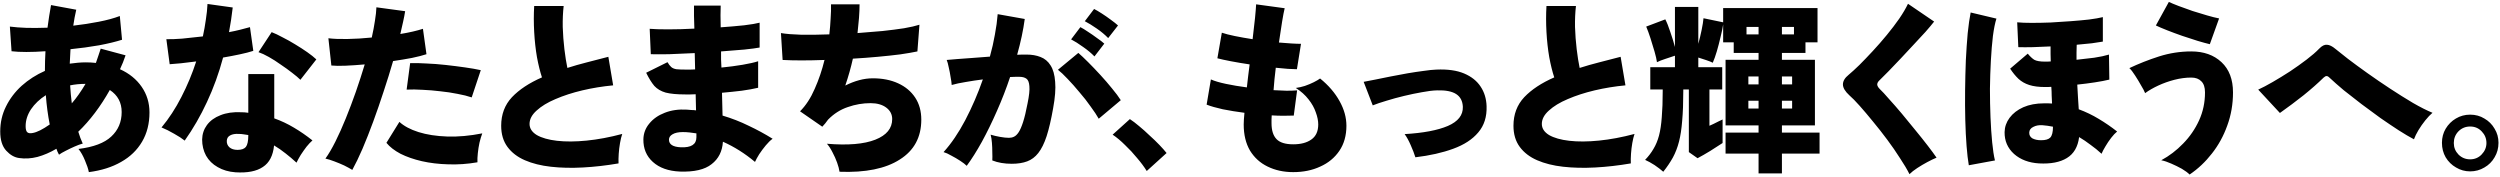 <svg width="863" height="61" viewBox="0 0 863 61" fill="none" xmlns="http://www.w3.org/2000/svg">
<path d="M30.672 59.416C30.459 58.307 30.011 56.963 29.328 55.384C28.688 53.805 27.941 52.483 27.088 51.416C32.293 50.776 36.069 49.347 38.416 47.128C40.805 44.909 42 42.093 42 38.68C42 35.395 40.635 32.856 37.904 31.064C36.325 33.88 34.619 36.504 32.784 38.936C30.949 41.368 29.029 43.544 27.024 45.464C27.237 46.147 27.472 46.851 27.728 47.576C27.984 48.259 28.261 48.92 28.56 49.56C27.749 49.773 26.811 50.115 25.744 50.584C24.677 51.053 23.653 51.544 22.672 52.056C21.733 52.525 20.965 52.973 20.368 53.4C20.197 53.059 20.027 52.717 19.856 52.376C19.728 52.035 19.6 51.693 19.472 51.352C17.296 52.632 15.12 53.571 12.944 54.168C10.768 54.723 8.656 54.851 6.608 54.552C4.987 54.339 3.493 53.485 2.128 51.992C0.763 50.499 0.08 48.301 0.08 45.4C0.08 42.285 0.741 39.405 2.064 36.76C3.387 34.072 5.2 31.683 7.504 29.592C9.851 27.501 12.517 25.795 15.504 24.472C15.504 22.168 15.568 19.907 15.696 17.688C13.349 17.859 11.152 17.944 9.104 17.944C7.056 17.944 5.349 17.859 3.984 17.688L3.408 9.176C5.029 9.389 6.971 9.539 9.232 9.624C11.493 9.667 13.883 9.645 16.4 9.56C16.613 8.152 16.805 6.808 16.976 5.528C17.189 4.205 17.403 2.947 17.616 1.752L26.32 3.352C26.149 4.248 25.957 5.165 25.744 6.104C25.573 7 25.424 7.917 25.296 8.856C28.325 8.515 31.248 8.067 34.064 7.512C36.923 6.957 39.355 6.296 41.36 5.528L42.128 13.72C39.995 14.403 37.349 15.043 34.192 15.64C31.035 16.195 27.749 16.643 24.336 16.984C24.293 17.795 24.251 18.627 24.208 19.48C24.165 20.291 24.123 21.123 24.08 21.976C24.976 21.848 25.893 21.741 26.832 21.656C27.771 21.571 28.709 21.528 29.648 21.528C30.8 21.528 31.952 21.592 33.104 21.72C33.403 20.909 33.68 20.099 33.936 19.288C34.235 18.477 34.512 17.645 34.768 16.792L43.344 19.096C42.789 20.76 42.149 22.36 41.424 23.896C44.624 25.347 47.12 27.373 48.912 29.976C50.704 32.579 51.6 35.523 51.6 38.808C51.6 42.648 50.747 46.019 49.04 48.92C47.333 51.821 44.923 54.147 41.808 55.896C38.693 57.688 34.981 58.861 30.672 59.416ZM11.28 45.912C12.773 45.656 14.736 44.675 17.168 42.968C16.528 39.725 16.08 36.355 15.824 32.856C13.691 34.221 11.984 35.843 10.704 37.72C9.467 39.597 8.848 41.539 8.848 43.544C8.848 44.611 9.04 45.315 9.424 45.656C9.808 45.997 10.427 46.083 11.28 45.912ZM24.784 35.672C25.637 34.691 26.448 33.645 27.216 32.536C28.027 31.384 28.795 30.189 29.52 28.952C28.581 28.952 27.664 28.995 26.768 29.08C25.915 29.165 25.061 29.293 24.208 29.464C24.336 31.555 24.528 33.624 24.784 35.672ZM81.296 59.48C78.949 59.309 76.901 58.712 75.152 57.688C73.403 56.707 72.059 55.384 71.12 53.72C70.224 52.056 69.776 50.2 69.776 48.152C69.819 46.275 70.373 44.611 71.44 43.16C72.549 41.667 74.107 40.536 76.112 39.768C78.117 38.957 80.485 38.616 83.216 38.744C84.069 38.744 84.901 38.808 85.712 38.936V25.56H94.672V40.856C97.061 41.709 99.323 42.776 101.456 44.056C103.632 45.336 105.765 46.808 107.856 48.472C107.216 49.027 106.533 49.752 105.808 50.648C105.125 51.544 104.464 52.483 103.824 53.464C103.227 54.445 102.736 55.341 102.352 56.152C101.157 55.043 99.899 53.976 98.576 52.952C97.296 51.928 95.973 51.011 94.608 50.2C94.267 53.699 92.987 56.173 90.768 57.624C88.592 59.117 85.435 59.736 81.296 59.48ZM63.76 48.536C62.864 47.811 61.648 47.021 60.112 46.168C58.576 45.272 57.125 44.547 55.76 43.992C58.32 40.92 60.603 37.421 62.608 33.496C64.656 29.528 66.363 25.432 67.728 21.208C65.765 21.464 63.995 21.677 62.416 21.848C60.837 21.976 59.557 22.083 58.576 22.168L57.424 13.528C58.832 13.571 60.645 13.507 62.864 13.336C65.125 13.123 67.515 12.867 70.032 12.568C70.459 10.605 70.8 8.685 71.056 6.808C71.355 4.931 71.547 3.117 71.632 1.368L80.336 2.584C80.165 4.035 79.973 5.485 79.76 6.936C79.547 8.344 79.312 9.731 79.056 11.096C80.421 10.84 81.701 10.563 82.896 10.264C84.133 9.965 85.264 9.667 86.288 9.368L87.44 17.56C86.117 17.987 84.539 18.392 82.704 18.776C80.912 19.16 79.013 19.523 77.008 19.864C75.557 25.283 73.701 30.403 71.44 35.224C69.221 40.003 66.661 44.44 63.76 48.536ZM103.696 27.544C103.013 26.861 102.053 26.051 100.816 25.112C99.621 24.173 98.32 23.235 96.912 22.296C95.547 21.315 94.181 20.44 92.816 19.672C91.451 18.904 90.256 18.349 89.232 18.008L93.776 11.096C94.885 11.523 96.144 12.12 97.552 12.888C99.003 13.613 100.453 14.424 101.904 15.32C103.397 16.216 104.784 17.112 106.064 18.008C107.344 18.904 108.389 19.736 109.2 20.504L103.696 27.544ZM82 51.736C83.365 51.736 84.325 51.395 84.88 50.712C85.435 49.987 85.712 48.664 85.712 46.744V46.616C85.157 46.531 84.603 46.445 84.048 46.36C83.536 46.275 83.003 46.232 82.448 46.232C81.211 46.147 80.208 46.317 79.44 46.744C78.715 47.128 78.331 47.747 78.288 48.6C78.245 49.496 78.544 50.243 79.184 50.84C79.867 51.437 80.805 51.736 82 51.736ZM121.616 58.648C120.848 58.179 119.909 57.667 118.8 57.112C117.691 56.6 116.56 56.131 115.408 55.704C114.299 55.277 113.275 54.957 112.336 54.744C113.445 53.208 114.597 51.245 115.792 48.856C116.987 46.467 118.181 43.8 119.376 40.856C120.571 37.912 121.723 34.861 122.832 31.704C123.941 28.504 124.965 25.347 125.904 22.232C123.557 22.445 121.36 22.595 119.312 22.68C117.307 22.765 115.664 22.744 114.384 22.616L113.36 13.208C115.067 13.421 117.243 13.507 119.888 13.464C122.576 13.421 125.392 13.251 128.336 12.952C128.805 10.861 129.168 8.941 129.424 7.192C129.723 5.4 129.893 3.843 129.936 2.52L139.856 3.864C139.685 4.973 139.451 6.189 139.152 7.512C138.853 8.835 138.533 10.243 138.192 11.736C141.307 11.224 143.909 10.627 146 9.944L147.216 18.712C145.936 19.139 144.272 19.565 142.224 19.992C140.219 20.376 138.043 20.739 135.696 21.08C134.715 24.493 133.627 27.992 132.432 31.576C131.28 35.117 130.085 38.573 128.848 41.944C127.611 45.315 126.373 48.451 125.136 51.352C123.899 54.211 122.725 56.643 121.616 58.648ZM164.816 56.024C161.36 56.621 157.989 56.856 154.704 56.728C151.461 56.643 148.432 56.28 145.616 55.64C142.843 55 140.389 54.147 138.256 53.08C136.165 51.971 134.544 50.712 133.392 49.304L137.872 42.072C139.451 43.523 141.648 44.696 144.464 45.592C147.323 46.488 150.629 47 154.384 47.128C158.139 47.256 162.171 46.893 166.48 46.04C166.139 46.936 165.819 48.003 165.52 49.24C165.264 50.435 165.072 51.651 164.944 52.888C164.816 54.083 164.773 55.128 164.816 56.024ZM162.832 33.624C161.467 33.155 159.845 32.749 157.968 32.408C156.091 32.024 154.107 31.725 152.016 31.512C149.925 31.256 147.877 31.085 145.872 31C143.867 30.872 142.032 30.851 140.368 30.936L141.584 21.784C143.163 21.741 145.019 21.784 147.152 21.912C149.328 21.997 151.568 22.168 153.872 22.424C156.176 22.68 158.373 22.957 160.464 23.256C162.597 23.555 164.432 23.875 165.968 24.216L162.832 33.624ZM213.52 56.408C209.296 57.133 205.2 57.603 201.232 57.816C197.264 58.029 193.573 57.944 190.16 57.56C186.747 57.176 183.76 56.429 181.2 55.32C178.64 54.211 176.635 52.675 175.184 50.712C173.733 48.749 173.008 46.317 173.008 43.416C173.008 39.491 174.245 36.205 176.72 33.56C179.237 30.915 182.693 28.632 187.088 26.712C186.448 24.792 185.872 22.467 185.36 19.736C184.891 17.005 184.571 14.104 184.4 11.032C184.229 7.96 184.229 4.973 184.4 2.072H194.576C194.32 4.291 194.213 6.701 194.256 9.304C194.341 11.907 194.533 14.467 194.832 16.984C195.131 19.459 195.472 21.613 195.856 23.448C197.989 22.765 200.229 22.125 202.576 21.528C204.965 20.888 207.44 20.248 210 19.608L211.664 29.464C208.037 29.805 204.496 30.381 201.04 31.192C197.627 32.003 194.533 33.005 191.76 34.2C189.029 35.352 186.853 36.675 185.232 38.168C183.611 39.619 182.8 41.155 182.8 42.776C182.8 44.312 183.632 45.592 185.296 46.616C187.003 47.597 189.328 48.259 192.272 48.6C195.259 48.941 198.672 48.92 202.512 48.536C206.395 48.152 210.491 47.384 214.8 46.232C214.501 47.085 214.245 48.131 214.032 49.368C213.819 50.605 213.669 51.843 213.584 53.08C213.499 54.317 213.477 55.427 213.52 56.408ZM234.704 59.224C230.736 59.053 227.621 57.944 225.36 55.896C223.141 53.891 222.053 51.288 222.096 48.088C222.139 46.04 222.821 44.227 224.144 42.648C225.467 41.027 227.237 39.789 229.456 38.936C231.717 38.04 234.277 37.677 237.136 37.848C237.648 37.891 238.16 37.933 238.672 37.976C239.227 37.976 239.76 38.019 240.272 38.104L240.144 32.536C239.547 32.579 238.949 32.6 238.352 32.6C237.797 32.6 237.221 32.6 236.624 32.6C233.723 32.6 231.44 32.387 229.776 31.96C228.155 31.491 226.853 30.723 225.872 29.656C224.933 28.547 223.995 27.032 223.056 25.112L230.416 21.464C230.843 22.189 231.269 22.744 231.696 23.128C232.123 23.512 232.72 23.768 233.488 23.896C234.299 23.981 235.408 24.024 236.816 24.024C237.328 24.024 237.84 24.024 238.352 24.024C238.864 24.024 239.397 24.003 239.952 23.96L239.824 18.328C236.667 18.499 233.723 18.627 230.992 18.712C228.261 18.755 226.149 18.755 224.656 18.712L224.272 9.944C225.765 10.072 227.899 10.136 230.672 10.136C233.488 10.136 236.496 10.051 239.696 9.88C239.653 8.301 239.611 6.851 239.568 5.528C239.568 4.163 239.568 2.968 239.568 1.944H248.784C248.699 3.907 248.699 6.403 248.784 9.432C251.771 9.219 254.48 8.984 256.912 8.728C259.344 8.429 261.115 8.131 262.224 7.832V16.408C261.115 16.621 259.344 16.856 256.912 17.112C254.523 17.325 251.856 17.539 248.912 17.752C248.912 18.691 248.912 19.629 248.912 20.568C248.955 21.464 248.997 22.381 249.04 23.32C251.643 23.064 254.075 22.744 256.336 22.36C258.597 21.976 260.389 21.571 261.712 21.144V30.296C260.091 30.68 258.192 31.021 256.016 31.32C253.883 31.576 251.621 31.811 249.232 32.024L249.424 39.896C252.581 40.835 255.589 42.008 258.448 43.416C261.349 44.781 264.101 46.275 266.704 47.896C265.936 48.451 265.147 49.219 264.336 50.2C263.525 51.181 262.779 52.184 262.096 53.208C261.456 54.232 260.965 55.128 260.624 55.896C257.168 52.995 253.477 50.669 249.552 48.92C249.339 52.248 248.037 54.829 245.648 56.664C243.301 58.541 239.653 59.395 234.704 59.224ZM234.96 50.84C238.587 51.011 240.4 49.859 240.4 47.384V46.04C239.589 45.912 238.8 45.805 238.032 45.72C237.264 45.635 236.496 45.592 235.728 45.592C234.192 45.592 232.997 45.848 232.144 46.36C231.333 46.829 230.928 47.448 230.928 48.216C230.928 49.837 232.272 50.712 234.96 50.84ZM289.808 59.288C289.68 58.392 289.403 57.347 288.976 56.152C288.549 54.957 288.016 53.763 287.376 52.568C286.779 51.373 286.139 50.392 285.456 49.624C292.709 50.221 298.277 49.752 302.16 48.216C306.043 46.68 307.984 44.312 307.984 41.112C307.984 39.491 307.301 38.168 305.936 37.144C304.571 36.12 302.757 35.608 300.496 35.608C297.851 35.608 295.248 36.056 292.688 36.952C290.128 37.805 287.845 39.256 285.84 41.304C285.541 41.731 285.221 42.157 284.88 42.584C284.539 43.011 284.197 43.395 283.856 43.736L276.176 38.424C278.181 36.419 279.867 33.837 281.232 30.68C282.64 27.523 283.771 24.195 284.624 20.696C278.864 20.909 274.043 20.909 270.16 20.696L269.584 11.416C271.333 11.715 273.68 11.907 276.624 11.992C279.568 12.035 282.789 11.992 286.288 11.864C286.501 9.987 286.651 8.152 286.736 6.36C286.864 4.568 286.907 2.947 286.864 1.496H296.72C296.72 2.904 296.656 4.461 296.528 6.168C296.4 7.832 296.229 9.581 296.016 11.416C299.003 11.203 301.861 10.968 304.592 10.712C307.365 10.413 309.861 10.093 312.08 9.752C314.299 9.368 316.069 8.963 317.392 8.536L316.688 17.752C315.067 18.093 313.083 18.435 310.736 18.776C308.389 19.075 305.808 19.352 302.992 19.608C300.219 19.864 297.36 20.077 294.416 20.248C293.733 23.32 292.859 26.413 291.792 29.528C293.413 28.717 295.013 28.099 296.592 27.672C298.171 27.245 299.749 27.032 301.328 27.032C304.613 27.032 307.515 27.608 310.032 28.76C312.549 29.912 314.512 31.555 315.92 33.688C317.328 35.821 318.032 38.36 318.032 41.304C318.032 47.363 315.557 51.949 310.608 55.064C305.701 58.221 298.768 59.629 289.808 59.288ZM333.712 57.24C333.2 56.728 332.453 56.152 331.472 55.512C330.491 54.872 329.467 54.275 328.4 53.72C327.376 53.123 326.48 52.717 325.712 52.504C328.357 49.603 330.853 45.933 333.2 41.496C335.547 37.016 337.573 32.323 339.28 27.416C337.232 27.672 335.248 27.971 333.328 28.312C331.451 28.611 329.851 28.952 328.528 29.336C328.485 28.611 328.357 27.693 328.144 26.584C327.973 25.432 327.76 24.323 327.504 23.256C327.291 22.147 327.056 21.293 326.8 20.696C327.739 20.611 328.997 20.504 330.576 20.376C332.155 20.248 333.904 20.12 335.824 19.992C337.787 19.821 339.749 19.672 341.712 19.544C342.437 16.941 343.013 14.403 343.44 11.928C343.909 9.453 344.229 7.107 344.4 4.888L353.744 6.552C353.232 10.392 352.357 14.509 351.12 18.904C351.803 18.861 352.4 18.84 352.912 18.84C353.467 18.84 353.957 18.84 354.384 18.84C356.176 18.84 357.776 19.117 359.184 19.672C360.635 20.227 361.787 21.187 362.64 22.552C363.536 23.917 364.069 25.816 364.24 28.248C364.453 30.637 364.219 33.688 363.536 37.4C362.853 41.283 362.107 44.483 361.296 47C360.485 49.475 359.525 51.416 358.416 52.824C357.349 54.189 356.069 55.149 354.576 55.704C353.083 56.259 351.312 56.536 349.264 56.536C346.704 56.536 344.464 56.152 342.544 55.384C342.587 54.573 342.587 53.635 342.544 52.568C342.544 51.459 342.501 50.371 342.416 49.304C342.331 48.195 342.181 47.256 341.968 46.488C342.949 46.787 344.037 47.043 345.232 47.256C346.427 47.469 347.451 47.576 348.304 47.576C348.944 47.576 349.52 47.448 350.032 47.192C350.587 46.936 351.12 46.424 351.632 45.656C352.144 44.888 352.656 43.715 353.168 42.136C353.68 40.557 354.192 38.424 354.704 35.736C355.259 33.048 355.472 31.064 355.344 29.784C355.259 28.461 354.917 27.587 354.32 27.16C353.723 26.733 352.933 26.52 351.952 26.52C351.525 26.52 351.035 26.52 350.48 26.52C349.925 26.52 349.328 26.541 348.688 26.584C347.365 30.552 345.851 34.456 344.144 38.296C342.48 42.093 340.752 45.635 338.96 48.92C337.168 52.163 335.419 54.936 333.712 57.24ZM379.28 40.984C378.64 39.832 377.723 38.445 376.528 36.824C375.376 35.16 374.075 33.496 372.624 31.832C371.216 30.125 369.851 28.589 368.528 27.224C367.205 25.816 366.096 24.771 365.2 24.088L372.24 18.264C373.136 19.032 374.267 20.099 375.632 21.464C376.997 22.829 378.405 24.301 379.856 25.88C381.307 27.459 382.651 29.016 383.888 30.552C385.168 32.088 386.171 33.432 386.896 34.584L379.28 40.984ZM377.808 19.48C376.741 18.371 375.44 17.283 373.904 16.216C372.368 15.107 370.981 14.232 369.744 13.592L372.944 9.368C373.627 9.709 374.501 10.243 375.568 10.968C376.635 11.651 377.68 12.376 378.704 13.144C379.771 13.869 380.603 14.509 381.2 15.064L377.808 19.48ZM382.544 13.144C381.477 12.035 380.176 10.947 378.64 9.88C377.104 8.813 375.717 7.96 374.48 7.32L377.68 3.096C378.363 3.437 379.237 3.949 380.304 4.632C381.371 5.315 382.416 6.04 383.44 6.808C384.507 7.576 385.339 8.237 385.936 8.792L382.544 13.144ZM395.856 59.032C394.96 57.581 393.851 56.088 392.528 54.552C391.248 52.973 389.861 51.48 388.368 50.072C386.917 48.621 385.488 47.427 384.08 46.488L390.032 41.112C391.013 41.752 392.08 42.563 393.232 43.544C394.427 44.525 395.621 45.592 396.816 46.744C398.053 47.853 399.184 48.941 400.208 50.008C401.232 51.075 402.064 52.013 402.704 52.824L395.856 59.032ZM446.416 59.416C443.131 59.416 440.187 58.776 437.584 57.496C435.024 56.259 432.997 54.424 431.504 51.992C430.053 49.517 429.328 46.509 429.328 42.968C429.328 42.499 429.349 41.923 429.392 41.24C429.477 40.557 429.541 39.789 429.584 38.936C426.939 38.595 424.443 38.189 422.096 37.72C419.792 37.208 417.936 36.675 416.528 36.12L418 27.416C419.237 27.971 420.965 28.483 423.184 28.952C425.403 29.421 427.813 29.827 430.416 30.168C430.587 28.888 430.736 27.587 430.864 26.264C431.035 24.899 431.205 23.555 431.376 22.232C429.072 21.891 426.917 21.528 424.912 21.144C422.907 20.76 421.349 20.419 420.24 20.12L421.776 11.288C422.885 11.672 424.379 12.056 426.256 12.44C428.133 12.824 430.181 13.187 432.4 13.528C432.741 10.797 433.019 8.365 433.232 6.232C433.445 4.056 433.573 2.477 433.616 1.496L443.472 2.84C443.216 3.864 442.917 5.421 442.576 7.512C442.235 9.603 441.872 11.992 441.488 14.68C443.024 14.808 444.432 14.915 445.712 15C447.035 15.085 448.165 15.128 449.104 15.128L447.696 23.896C446.885 23.896 445.84 23.853 444.56 23.768C443.28 23.683 441.893 23.555 440.4 23.384C440.229 24.707 440.08 26.029 439.952 27.352C439.824 28.632 439.717 29.891 439.632 31.128C441.253 31.213 442.747 31.277 444.112 31.32C445.52 31.32 446.736 31.277 447.76 31.192L446.608 39.896C445.541 39.939 444.347 39.96 443.024 39.96C441.744 39.96 440.4 39.917 438.992 39.832C438.949 40.301 438.928 40.771 438.928 41.24C438.928 41.667 438.928 42.093 438.928 42.52C438.928 44.995 439.504 46.829 440.656 48.024C441.808 49.219 443.728 49.816 446.416 49.816C449.061 49.816 451.152 49.261 452.688 48.152C454.267 47.043 455.056 45.315 455.056 42.968C455.056 41.688 454.779 40.301 454.224 38.808C453.712 37.272 452.88 35.779 451.728 34.328C450.576 32.835 449.104 31.512 447.312 30.36C448.336 30.232 449.381 29.997 450.448 29.656C451.557 29.272 452.581 28.845 453.52 28.376C454.459 27.907 455.184 27.48 455.696 27.096C458.597 29.443 460.837 32.045 462.416 34.904C463.995 37.72 464.784 40.557 464.784 43.416C464.784 46.787 463.973 49.667 462.352 52.056C460.731 54.445 458.533 56.259 455.76 57.496C453.029 58.776 449.915 59.416 446.416 59.416ZM488.592 54.296C488.208 53.059 487.675 51.672 486.992 50.136C486.309 48.557 485.605 47.277 484.88 46.296C491.323 45.912 496.293 44.973 499.792 43.48C503.333 41.944 505.061 39.747 504.976 36.888C504.891 34.883 504.123 33.411 502.672 32.472C501.221 31.533 499.024 31.107 496.08 31.192C494.587 31.235 492.837 31.448 490.832 31.832C488.869 32.173 486.821 32.6 484.688 33.112C482.555 33.624 480.528 34.179 478.608 34.776C476.731 35.331 475.152 35.864 473.872 36.376L470.736 28.248C471.76 28.035 473.083 27.779 474.704 27.48C476.368 27.139 478.16 26.776 480.08 26.392C482 26.008 483.941 25.645 485.904 25.304C487.909 24.963 489.765 24.685 491.472 24.472C493.179 24.216 494.629 24.067 495.824 24.024C499.707 23.853 502.907 24.301 505.424 25.368C507.941 26.435 509.84 27.949 511.12 29.912C512.4 31.832 513.083 34.072 513.168 36.632C513.296 40.301 512.336 43.331 510.288 45.72C508.283 48.109 505.403 49.987 501.648 51.352C497.936 52.717 493.584 53.699 488.592 54.296ZM562.96 56.408C558.736 57.133 554.64 57.603 550.672 57.816C546.704 58.029 543.013 57.944 539.6 57.56C536.187 57.176 533.2 56.429 530.64 55.32C528.08 54.211 526.075 52.675 524.624 50.712C523.173 48.749 522.448 46.317 522.448 43.416C522.448 39.491 523.685 36.205 526.16 33.56C528.677 30.915 532.133 28.632 536.528 26.712C535.888 24.792 535.312 22.467 534.8 19.736C534.331 17.005 534.011 14.104 533.84 11.032C533.669 7.96 533.669 4.973 533.84 2.072H544.016C543.76 4.291 543.653 6.701 543.696 9.304C543.781 11.907 543.973 14.467 544.272 16.984C544.571 19.459 544.912 21.613 545.296 23.448C547.429 22.765 549.669 22.125 552.016 21.528C554.405 20.888 556.88 20.248 559.44 19.608L561.104 29.464C557.477 29.805 553.936 30.381 550.48 31.192C547.067 32.003 543.973 33.005 541.2 34.2C538.469 35.352 536.293 36.675 534.672 38.168C533.051 39.619 532.24 41.155 532.24 42.776C532.24 44.312 533.072 45.592 534.736 46.616C536.443 47.597 538.768 48.259 541.712 48.6C544.699 48.941 548.112 48.92 551.952 48.536C555.835 48.152 559.931 47.384 564.24 46.232C563.941 47.085 563.685 48.131 563.472 49.368C563.259 50.605 563.109 51.843 563.024 53.08C562.939 54.317 562.917 55.427 562.96 56.408ZM607.056 59.864V53.016H595.664V45.784H607.056V43.288H595.664V20.632H607.056V18.264H598.48V14.616H594.832V8.408C594.661 9.645 594.363 11.096 593.936 12.76C593.552 14.424 593.125 16.067 592.656 17.688C592.187 19.267 591.717 20.589 591.248 21.656C590.779 21.4 590.032 21.101 589.008 20.76C588.027 20.419 587.109 20.12 586.256 19.864V23.192H594.512V30.872H590.096V43.416C590.437 43.245 590.907 43.032 591.504 42.776C592.101 42.477 592.699 42.179 593.296 41.88C593.893 41.581 594.341 41.368 594.64 41.24V49.368C593.317 50.221 591.888 51.139 590.352 52.12C588.816 53.059 587.365 53.891 586 54.616L582.992 52.504V30.872H581.072V31.448C581.072 35.459 580.944 38.872 580.688 41.688C580.475 44.461 580.112 46.851 579.6 48.856C579.088 50.861 578.384 52.696 577.488 54.36C576.592 55.981 575.483 57.624 574.16 59.288C573.349 58.563 572.347 57.795 571.152 56.984C569.957 56.216 568.869 55.619 567.888 55.192C569.04 53.997 570 52.739 570.768 51.416C571.579 50.093 572.219 48.557 572.688 46.808C573.157 45.016 573.477 42.883 573.648 40.408C573.861 37.933 573.968 34.947 573.968 31.448V30.872H569.68V23.192H578.192V19.224C577.211 19.523 576.123 19.885 574.928 20.312C573.733 20.696 572.752 21.08 571.984 21.464C571.856 20.525 571.579 19.309 571.152 17.816C570.725 16.323 570.256 14.787 569.744 13.208C569.232 11.629 568.741 10.285 568.272 9.176L574.864 6.68C575.419 7.747 575.995 9.197 576.592 11.032C577.232 12.867 577.765 14.595 578.192 16.216V2.392H586.256V15.128C586.683 13.592 587.067 11.992 587.408 10.328C587.749 8.664 587.963 7.32 588.048 6.296L594.832 7.704V2.776H627.408V14.616H623.248V18.264H615.12V20.632H626.512V43.288H615.12V45.784H628.112V53.016H615.12V59.864H607.056ZM602.896 11.864H607.056V9.304H602.896V11.864ZM615.12 11.864H619.28V9.304H615.12V11.864ZM603.536 29.144H607.056V26.392H603.536V29.144ZM615.12 29.144H618.64V26.392H615.12V29.144ZM603.536 37.464H607.056V34.776H603.536V37.464ZM615.12 37.464H618.64V34.776H615.12V37.464ZM659.152 60.12C658.341 58.499 657.253 56.664 655.888 54.616C654.565 52.525 653.093 50.392 651.472 48.216C649.851 46.04 648.208 43.949 646.544 41.944C644.88 39.896 643.344 38.083 641.936 36.504C640.528 34.925 639.355 33.731 638.416 32.92C636.923 31.555 636.176 30.296 636.176 29.144C636.176 27.992 636.837 26.883 638.16 25.816C639.184 24.963 640.421 23.832 641.872 22.424C643.323 20.973 644.859 19.373 646.48 17.624C648.144 15.832 649.765 13.976 651.344 12.056C652.923 10.136 654.352 8.259 655.632 6.424C656.912 4.547 657.915 2.84 658.64 1.304L667.664 7.448C666.896 8.429 665.893 9.624 664.656 11.032C663.419 12.397 662.053 13.869 660.56 15.448C659.109 17.027 657.637 18.605 656.144 20.184C654.693 21.72 653.307 23.171 651.984 24.536C650.661 25.859 649.552 26.968 648.656 27.864C648.229 28.291 648.016 28.739 648.016 29.208C648.059 29.677 648.357 30.189 648.912 30.744C649.723 31.512 650.789 32.664 652.112 34.2C653.477 35.693 654.949 37.379 656.528 39.256C658.107 41.133 659.664 43.032 661.2 44.952C662.779 46.872 664.208 48.664 665.488 50.328C666.768 51.992 667.771 53.357 668.496 54.424C667.557 54.808 666.491 55.32 665.296 55.96C664.101 56.6 662.949 57.283 661.84 58.008C660.731 58.733 659.835 59.437 659.152 60.12ZM703.888 56.408C700.347 56.195 697.467 55.107 695.248 53.144C693.029 51.139 691.941 48.621 691.984 45.592C692.027 43.8 692.603 42.157 693.712 40.664C694.864 39.128 696.443 37.912 698.448 37.016C700.496 36.12 702.885 35.672 705.616 35.672C706.085 35.672 706.555 35.672 707.024 35.672C707.493 35.672 707.941 35.693 708.368 35.736C708.325 34.883 708.283 33.987 708.24 33.048C708.24 32.067 708.197 31.043 708.112 29.976C707.685 29.976 707.28 29.997 706.896 30.04C706.555 30.04 706.235 30.04 705.936 30.04C703.76 30.04 701.947 29.805 700.496 29.336C699.045 28.867 697.808 28.163 696.784 27.224C695.76 26.243 694.8 25.069 693.904 23.704L699.984 18.52C700.752 19.459 701.499 20.163 702.224 20.632C702.992 21.059 704.229 21.272 705.936 21.272C706.192 21.272 706.469 21.272 706.768 21.272C707.109 21.229 707.493 21.208 707.92 21.208C707.877 20.397 707.856 19.565 707.856 18.712C707.856 17.859 707.856 16.963 707.856 16.024C705.723 16.109 703.675 16.195 701.712 16.28C699.792 16.323 698.128 16.323 696.72 16.28L696.336 7.704C697.659 7.832 699.323 7.896 701.328 7.896C703.376 7.896 705.552 7.853 707.856 7.768C710.203 7.64 712.507 7.491 714.768 7.32C717.072 7.149 719.184 6.957 721.104 6.744C723.067 6.488 724.667 6.211 725.904 5.912V14.36C724.965 14.531 723.707 14.723 722.128 14.936C720.549 15.107 718.8 15.277 716.88 15.448C716.88 16.301 716.859 17.176 716.816 18.072C716.816 18.925 716.816 19.779 716.816 20.632C718.907 20.419 720.933 20.184 722.896 19.928C724.901 19.629 726.608 19.267 728.016 18.84L728.144 27.48C726.736 27.821 725.051 28.141 723.088 28.44C721.125 28.739 719.12 28.995 717.072 29.208C717.157 30.787 717.243 32.301 717.328 33.752C717.413 35.16 717.499 36.483 717.584 37.72C720.016 38.616 722.32 39.725 724.496 41.048C726.715 42.371 728.827 43.821 730.832 45.4C730.192 45.912 729.509 46.637 728.784 47.576C728.059 48.515 727.397 49.496 726.8 50.52C726.203 51.501 725.755 52.355 725.456 53.08C724.261 51.971 723.003 50.947 721.68 50.008C720.4 49.027 719.077 48.131 717.712 47.32C717.285 50.691 715.877 53.101 713.488 54.552C711.141 56.003 707.941 56.621 703.888 56.408ZM679.632 57.048C679.333 55.341 679.077 53.144 678.864 50.456C678.651 47.725 678.501 44.717 678.416 41.432C678.331 38.104 678.309 34.691 678.352 31.192C678.395 27.651 678.48 24.195 678.608 20.824C678.779 17.453 678.992 14.339 679.248 11.48C679.547 8.621 679.888 6.232 680.272 4.312L689.168 6.424C688.699 7.875 688.293 9.88 687.952 12.44C687.653 14.957 687.419 17.795 687.248 20.952C687.077 24.067 686.971 27.309 686.928 30.68C686.928 34.008 686.992 37.272 687.12 40.472C687.248 43.629 687.44 46.509 687.696 49.112C687.952 51.715 688.272 53.805 688.656 55.384L679.632 57.048ZM704.592 48.408C706.085 48.408 707.131 48.109 707.728 47.512C708.368 46.872 708.688 45.613 708.688 43.736C708.091 43.608 707.472 43.501 706.832 43.416C706.235 43.331 705.637 43.267 705.04 43.224C703.845 43.139 702.8 43.331 701.904 43.8C701.008 44.227 700.539 44.867 700.496 45.72C700.453 46.616 700.816 47.299 701.584 47.768C702.395 48.195 703.397 48.408 704.592 48.408ZM755.856 60.248C755.216 59.608 754.32 58.947 753.168 58.264C752.016 57.624 750.8 57.027 749.52 56.472C748.283 55.917 747.131 55.533 746.064 55.32C748.837 53.827 751.355 51.907 753.616 49.56C755.92 47.213 757.755 44.547 759.12 41.56C760.485 38.573 761.168 35.352 761.168 31.896C761.168 30.147 760.741 28.867 759.888 28.056C759.077 27.203 757.925 26.776 756.432 26.776C754.555 26.776 752.613 27.032 750.608 27.544C748.645 28.056 746.789 28.717 745.04 29.528C743.291 30.339 741.776 31.213 740.496 32.152C740.24 31.469 739.771 30.573 739.088 29.464C738.448 28.312 737.765 27.181 737.04 26.072C736.315 24.92 735.653 24.067 735.056 23.512C738.299 21.976 741.712 20.632 745.296 19.48C748.923 18.328 752.635 17.752 756.432 17.752C760.741 17.752 764.219 18.989 766.864 21.464C769.509 23.939 770.832 27.416 770.832 31.896C770.832 35.949 770.171 39.768 768.848 43.352C767.568 46.936 765.797 50.157 763.536 53.016C761.317 55.875 758.757 58.285 755.856 60.248ZM762.832 15.256C761.723 15 760.315 14.616 758.608 14.104C756.944 13.592 755.173 13.016 753.296 12.376C751.461 11.736 749.733 11.096 748.112 10.456C746.491 9.816 745.189 9.261 744.208 8.792L748.688 0.664C749.499 1.048 750.629 1.517 752.08 2.072C753.531 2.627 755.131 3.203 756.88 3.8C758.629 4.355 760.315 4.867 761.936 5.336C763.557 5.805 764.923 6.147 766.032 6.36L762.832 15.256ZM833.296 48.088C831.76 47.277 829.989 46.232 827.984 44.952C826.021 43.672 823.931 42.264 821.712 40.728C819.536 39.149 817.36 37.549 815.184 35.928C813.008 34.264 810.96 32.664 809.04 31.128C807.163 29.549 805.541 28.12 804.176 26.84C803.749 26.413 803.387 26.221 803.088 26.264C802.832 26.264 802.512 26.435 802.128 26.776C800.123 28.739 797.797 30.787 795.152 32.92C792.507 35.011 789.797 37.037 787.024 39L779.536 30.936C780.944 30.296 782.608 29.421 784.528 28.312C786.448 27.203 788.432 25.987 790.48 24.664C792.528 23.299 794.448 21.933 796.24 20.568C798.032 19.203 799.483 17.944 800.592 16.792C801.531 15.811 802.427 15.363 803.28 15.448C804.133 15.491 805.093 15.96 806.16 16.856C807.141 17.667 808.592 18.819 810.512 20.312C812.475 21.805 814.715 23.448 817.232 25.24C819.749 27.032 822.373 28.824 825.104 30.616C827.835 32.408 830.459 34.051 832.976 35.544C835.493 36.995 837.733 38.125 839.696 38.936C838.928 39.576 838.096 40.451 837.2 41.56C836.347 42.627 835.557 43.757 834.832 44.952C834.149 46.104 833.637 47.149 833.296 48.088ZM852.688 59.16C850.939 59.16 849.317 58.712 847.824 57.816C846.331 56.963 845.136 55.789 844.24 54.296C843.387 52.803 842.96 51.139 842.96 49.304C842.96 47.512 843.387 45.891 844.24 44.44C845.136 42.947 846.309 41.773 847.76 40.92C849.253 40.024 850.896 39.576 852.688 39.576C854.523 39.576 856.165 40.024 857.616 40.92C859.109 41.773 860.283 42.947 861.136 44.44C862.032 45.891 862.48 47.512 862.48 49.304C862.48 51.139 862.032 52.803 861.136 54.296C860.283 55.789 859.109 56.963 857.616 57.816C856.123 58.712 854.48 59.16 852.688 59.16ZM852.688 55C854.267 55 855.589 54.445 856.656 53.336C857.765 52.184 858.32 50.861 858.32 49.368C858.32 47.832 857.787 46.509 856.72 45.4C855.653 44.248 854.309 43.672 852.688 43.672C851.109 43.672 849.765 44.227 848.656 45.336C847.589 46.445 847.056 47.789 847.056 49.368C847.056 50.904 847.589 52.227 848.656 53.336C849.765 54.445 851.109 55 852.688 55Z" fill="black"/>
</svg>
